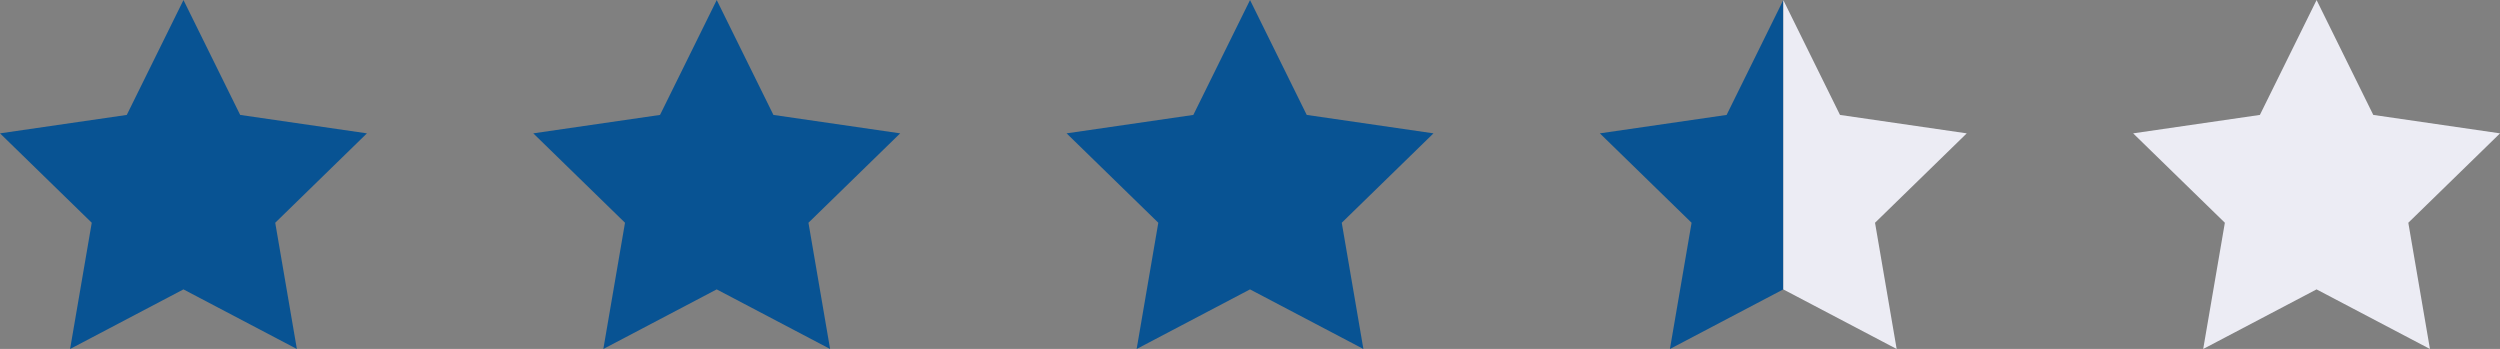 <?xml version="1.0" encoding="utf-8"?>
<!-- Generator: Adobe Illustrator 25.0.1, SVG Export Plug-In . SVG Version: 6.00 Build 0)  -->
<svg version="1.1" id="Layer_1" xmlns="http://www.w3.org/2000/svg" xmlns:xlink="http://www.w3.org/1999/xlink" x="0px" y="0px"
	 viewBox="0 0 91.28 12.74" style="enable-background:new 0 0 91.28 12.74;" xml:space="preserve">
<rect x="0" y="0" width="91.28" height="12.74" fill="#808080" stroke="none"/>
<style type="text/css">
	.st0{fill:#085393;}
	.st1{fill:#ECECF4;}
</style>
<path id="Path_34" class="st0" d="M6.698,10.566L2.559,12.742l0.791-4.609l-3.349-3.264
	l4.628-0.673l2.07-4.194l2.07,4.194l4.628,0.673l-3.348,3.264l0.79,4.609
	L6.698,10.566z"/>
<path id="Path_35" class="st0" d="M26.168,10.566l-4.139,2.176l0.791-4.609l-3.349-3.264
	l4.628-0.673l2.07-4.194l2.07,4.194l4.628,0.673l-3.349,3.264l0.79,4.609
	L26.168,10.566z"/>
<path id="Path_36" class="st0" d="M45.64,10.566l-4.139,2.176l0.791-4.609l-3.349-3.264
	l4.628-0.673l2.07-4.194l2.07,4.194l4.628,0.673l-3.349,3.264l0.79,4.609
	L45.64,10.566z"/>
<path id="Path_38" class="st1" d="M84.582,10.566l-4.139,2.176l0.791-4.609l-3.349-3.264
	l4.628-0.673l2.07-4.194l2.07,4.194l4.628,0.673l-3.349,3.264l0.79,4.609
	L84.582,10.566z"/>
<polygon class="st0" points="63.042,4.196 58.414,4.869 61.763,8.133 60.972,12.742 
	65.111,10.566 65.112,10.567 65.112,0.002 "/>
<polygon class="st1" points="68.461,8.133 71.81,4.869 67.182,4.196 65.112,0.002 
	65.112,10.567 69.251,12.742 "/>
</svg>

